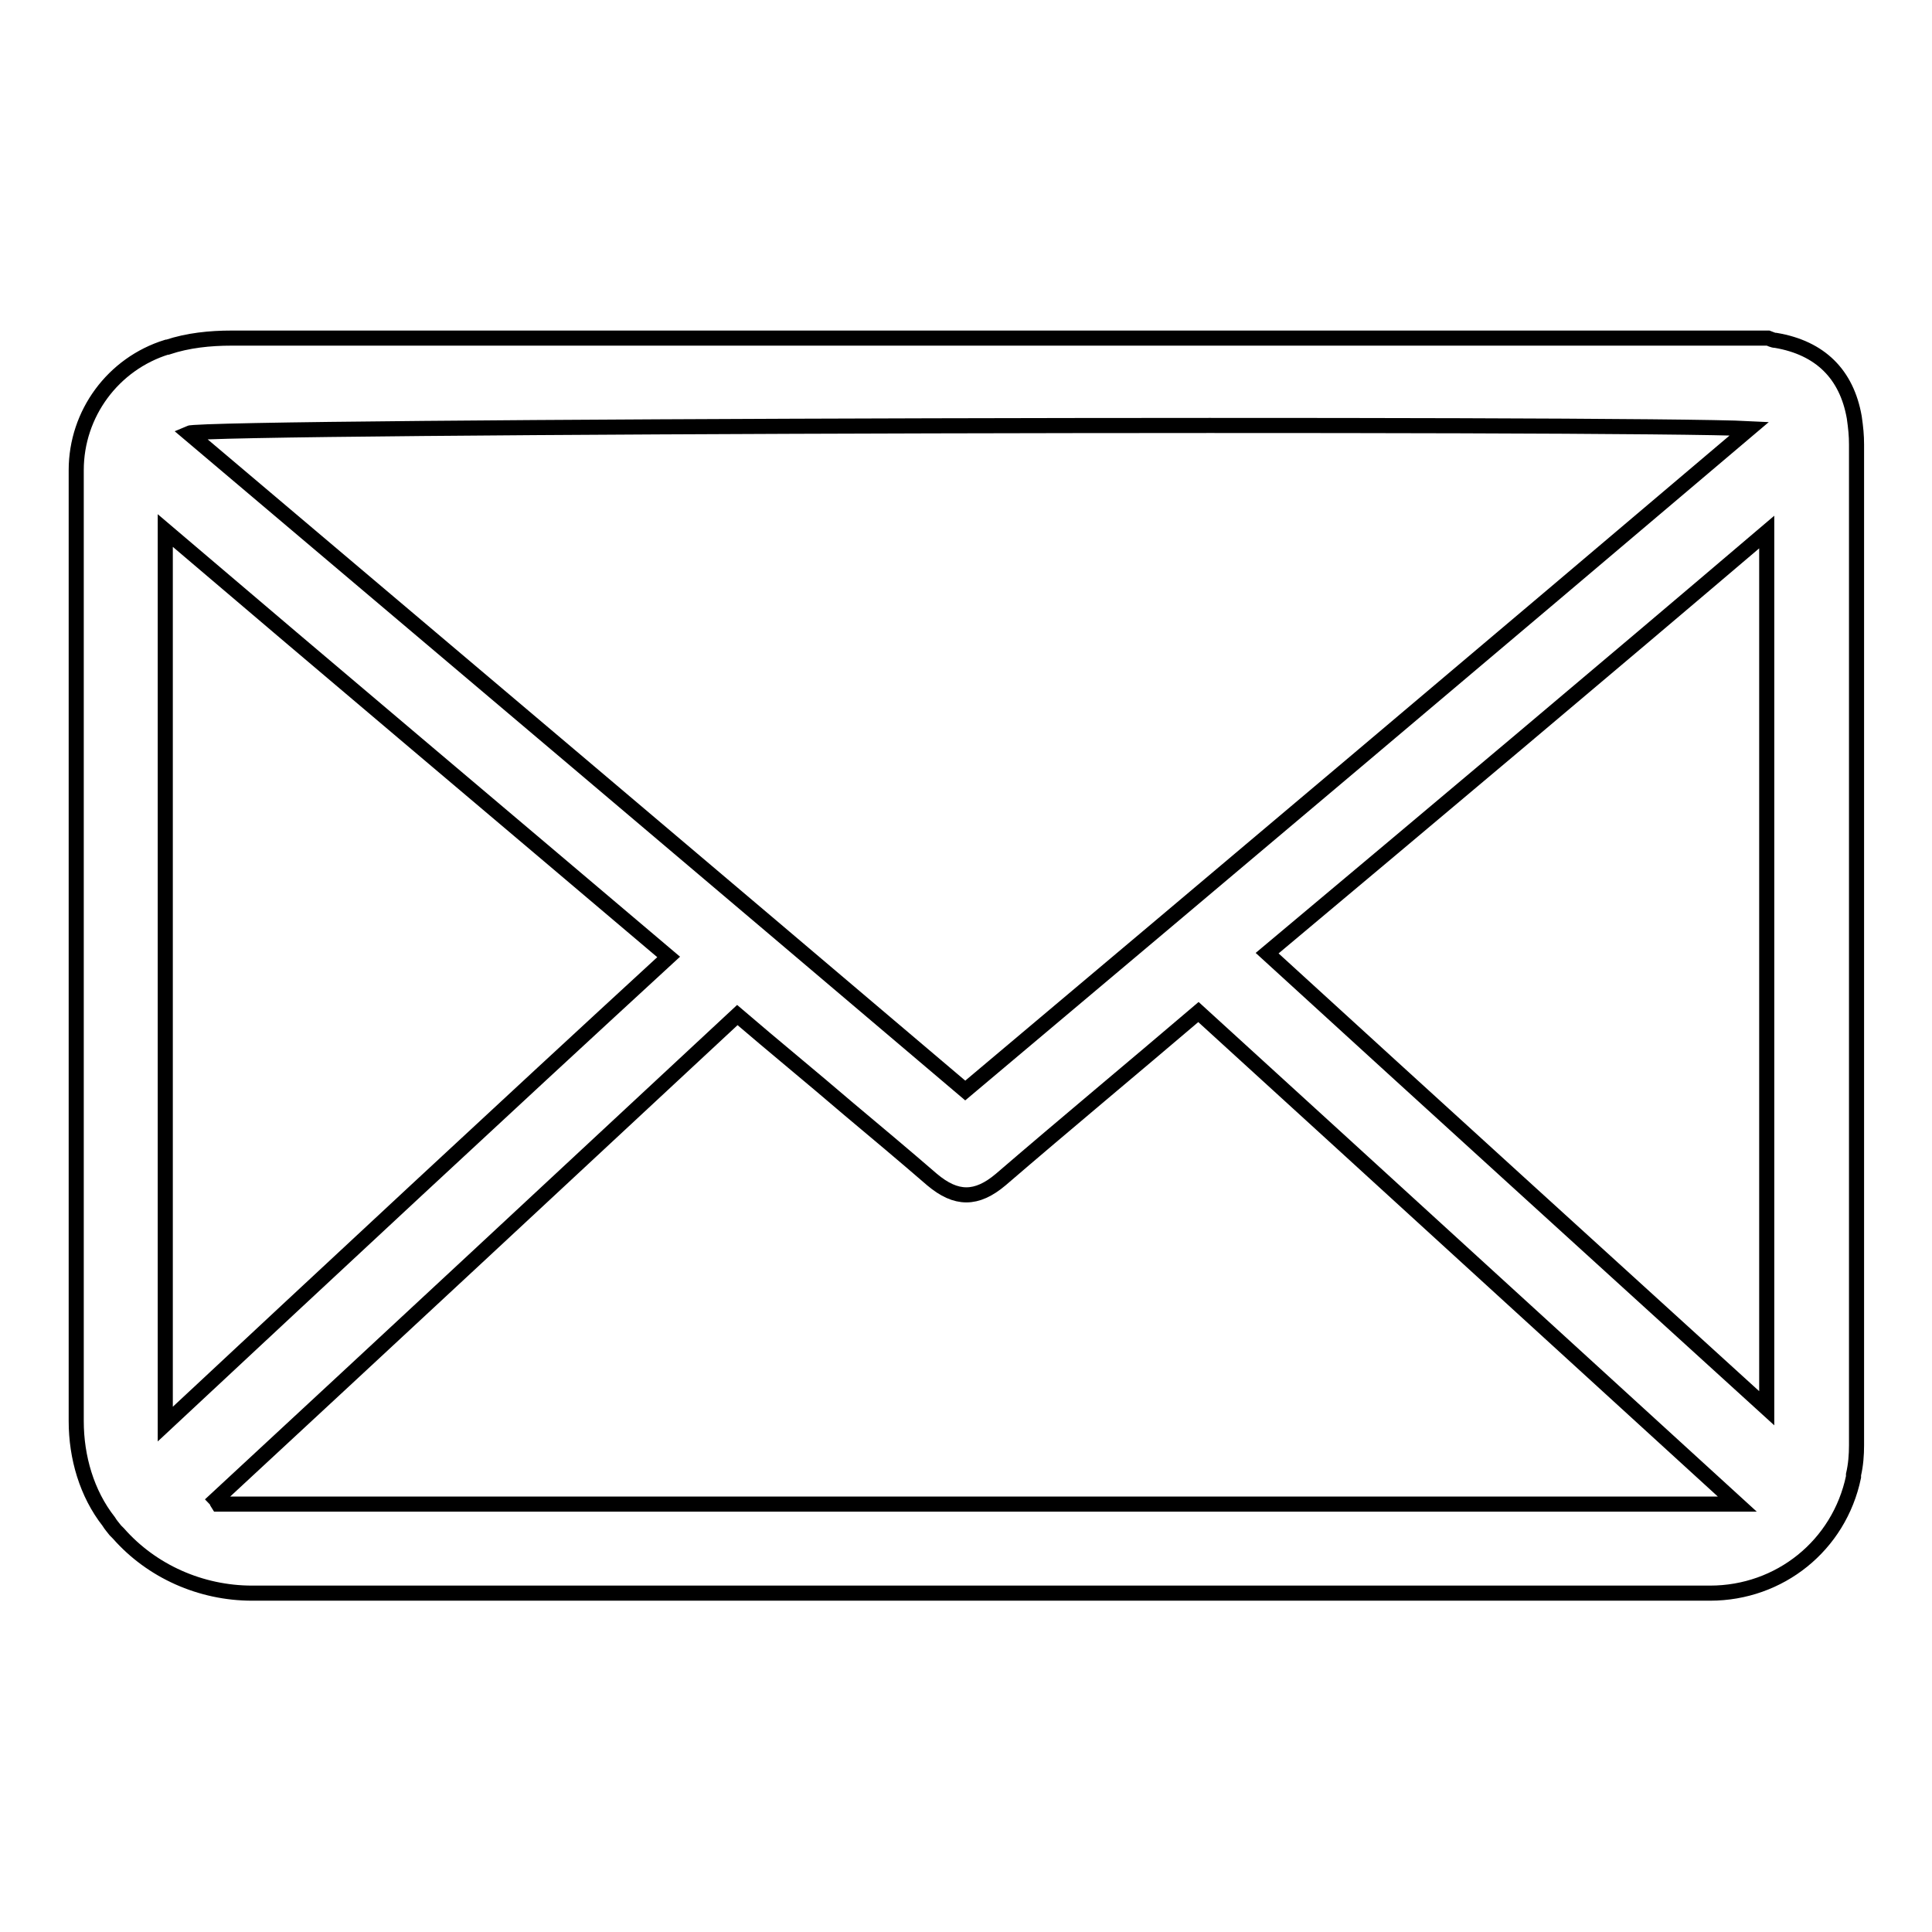 <?xml version="1.0" encoding="utf-8"?>
<!-- Svg Vector Icons : http://www.onlinewebfonts.com/icon -->
<!DOCTYPE svg PUBLIC "-//W3C//DTD SVG 1.1//EN" "http://www.w3.org/Graphics/SVG/1.1/DTD/svg11.dtd">
<svg version="1.1" xmlns="http://www.w3.org/2000/svg" xmlns:xlink="http://www.w3.org/1999/xlink" x="0px" y="0px" viewBox="0 0 256 256" enable-background="new 0 0 256 256" xml:space="preserve">
<g> <path stroke-width="2" fill-opacity="0" stroke="#000000"  d="M246,58.9v132.6c0,1.3-0.1,2.6-0.4,3.9l0,0c0,0.1,0,0.1,0,0.3c-1.9,9.1-9.8,15.4-19,15.4H33.4 c-6.8,0-13.3-2.9-17.7-7.9c-0.1-0.1-0.3-0.3-0.4-0.4c-0.3-0.4-0.6-0.7-0.9-1.2c-2.9-3.7-4.3-8.5-4.3-13.3v-126 c0-7.5,4.9-14.1,12-16.3h0.1l0,0c2.7-0.9,5.6-1.2,8.5-1.2c67.9,0,135.8,0,203.6,0c0.3,0.1,0.6,0.3,1,0.3c5.9,1,9.4,4.5,10.4,10.2 l0,0C245.9,56.7,246,57.7,246,58.9z M127.9,144.5c34.6-29.1,69.1-58.2,103.9-87.7C216.6,56,27.2,56.4,25,57.4 C59.3,86.4,93.6,115.4,127.9,144.5z M158.8,134.1c-8.8,7.5-17.6,14.8-26.2,22.2c-3.2,2.7-5.9,2.7-9.1,0c-3.7-3.2-7.4-6.3-11.1-9.4 c-4.9-4.2-9.8-8.2-14.7-12.4c-23.1,21.5-46,42.8-69.1,64.2c0.1,0.1,0.1,0.3,0.3,0.6c67,0,133.9,0,201.3,0 C206.2,177.4,182.6,155.8,158.8,134.1z M88.6,126.8c-22.3-18.9-44.4-37.5-66.7-56.5c0,39.6,0,78.7,0,118.4 C44.2,167.9,66.2,147.4,88.6,126.8z M167.9,126.3c22.1,20.2,44,40.1,66.2,60.3c0-38.9,0-77.3,0-116.1 C212,89.3,190.1,107.7,167.9,126.3z M127.9,144.5c34.6-29.1,69.1-58.2,103.9-87.7C216.6,56,27.2,56.4,25,57.4 C59.3,86.4,93.6,115.4,127.9,144.5z"/></g>
</svg>